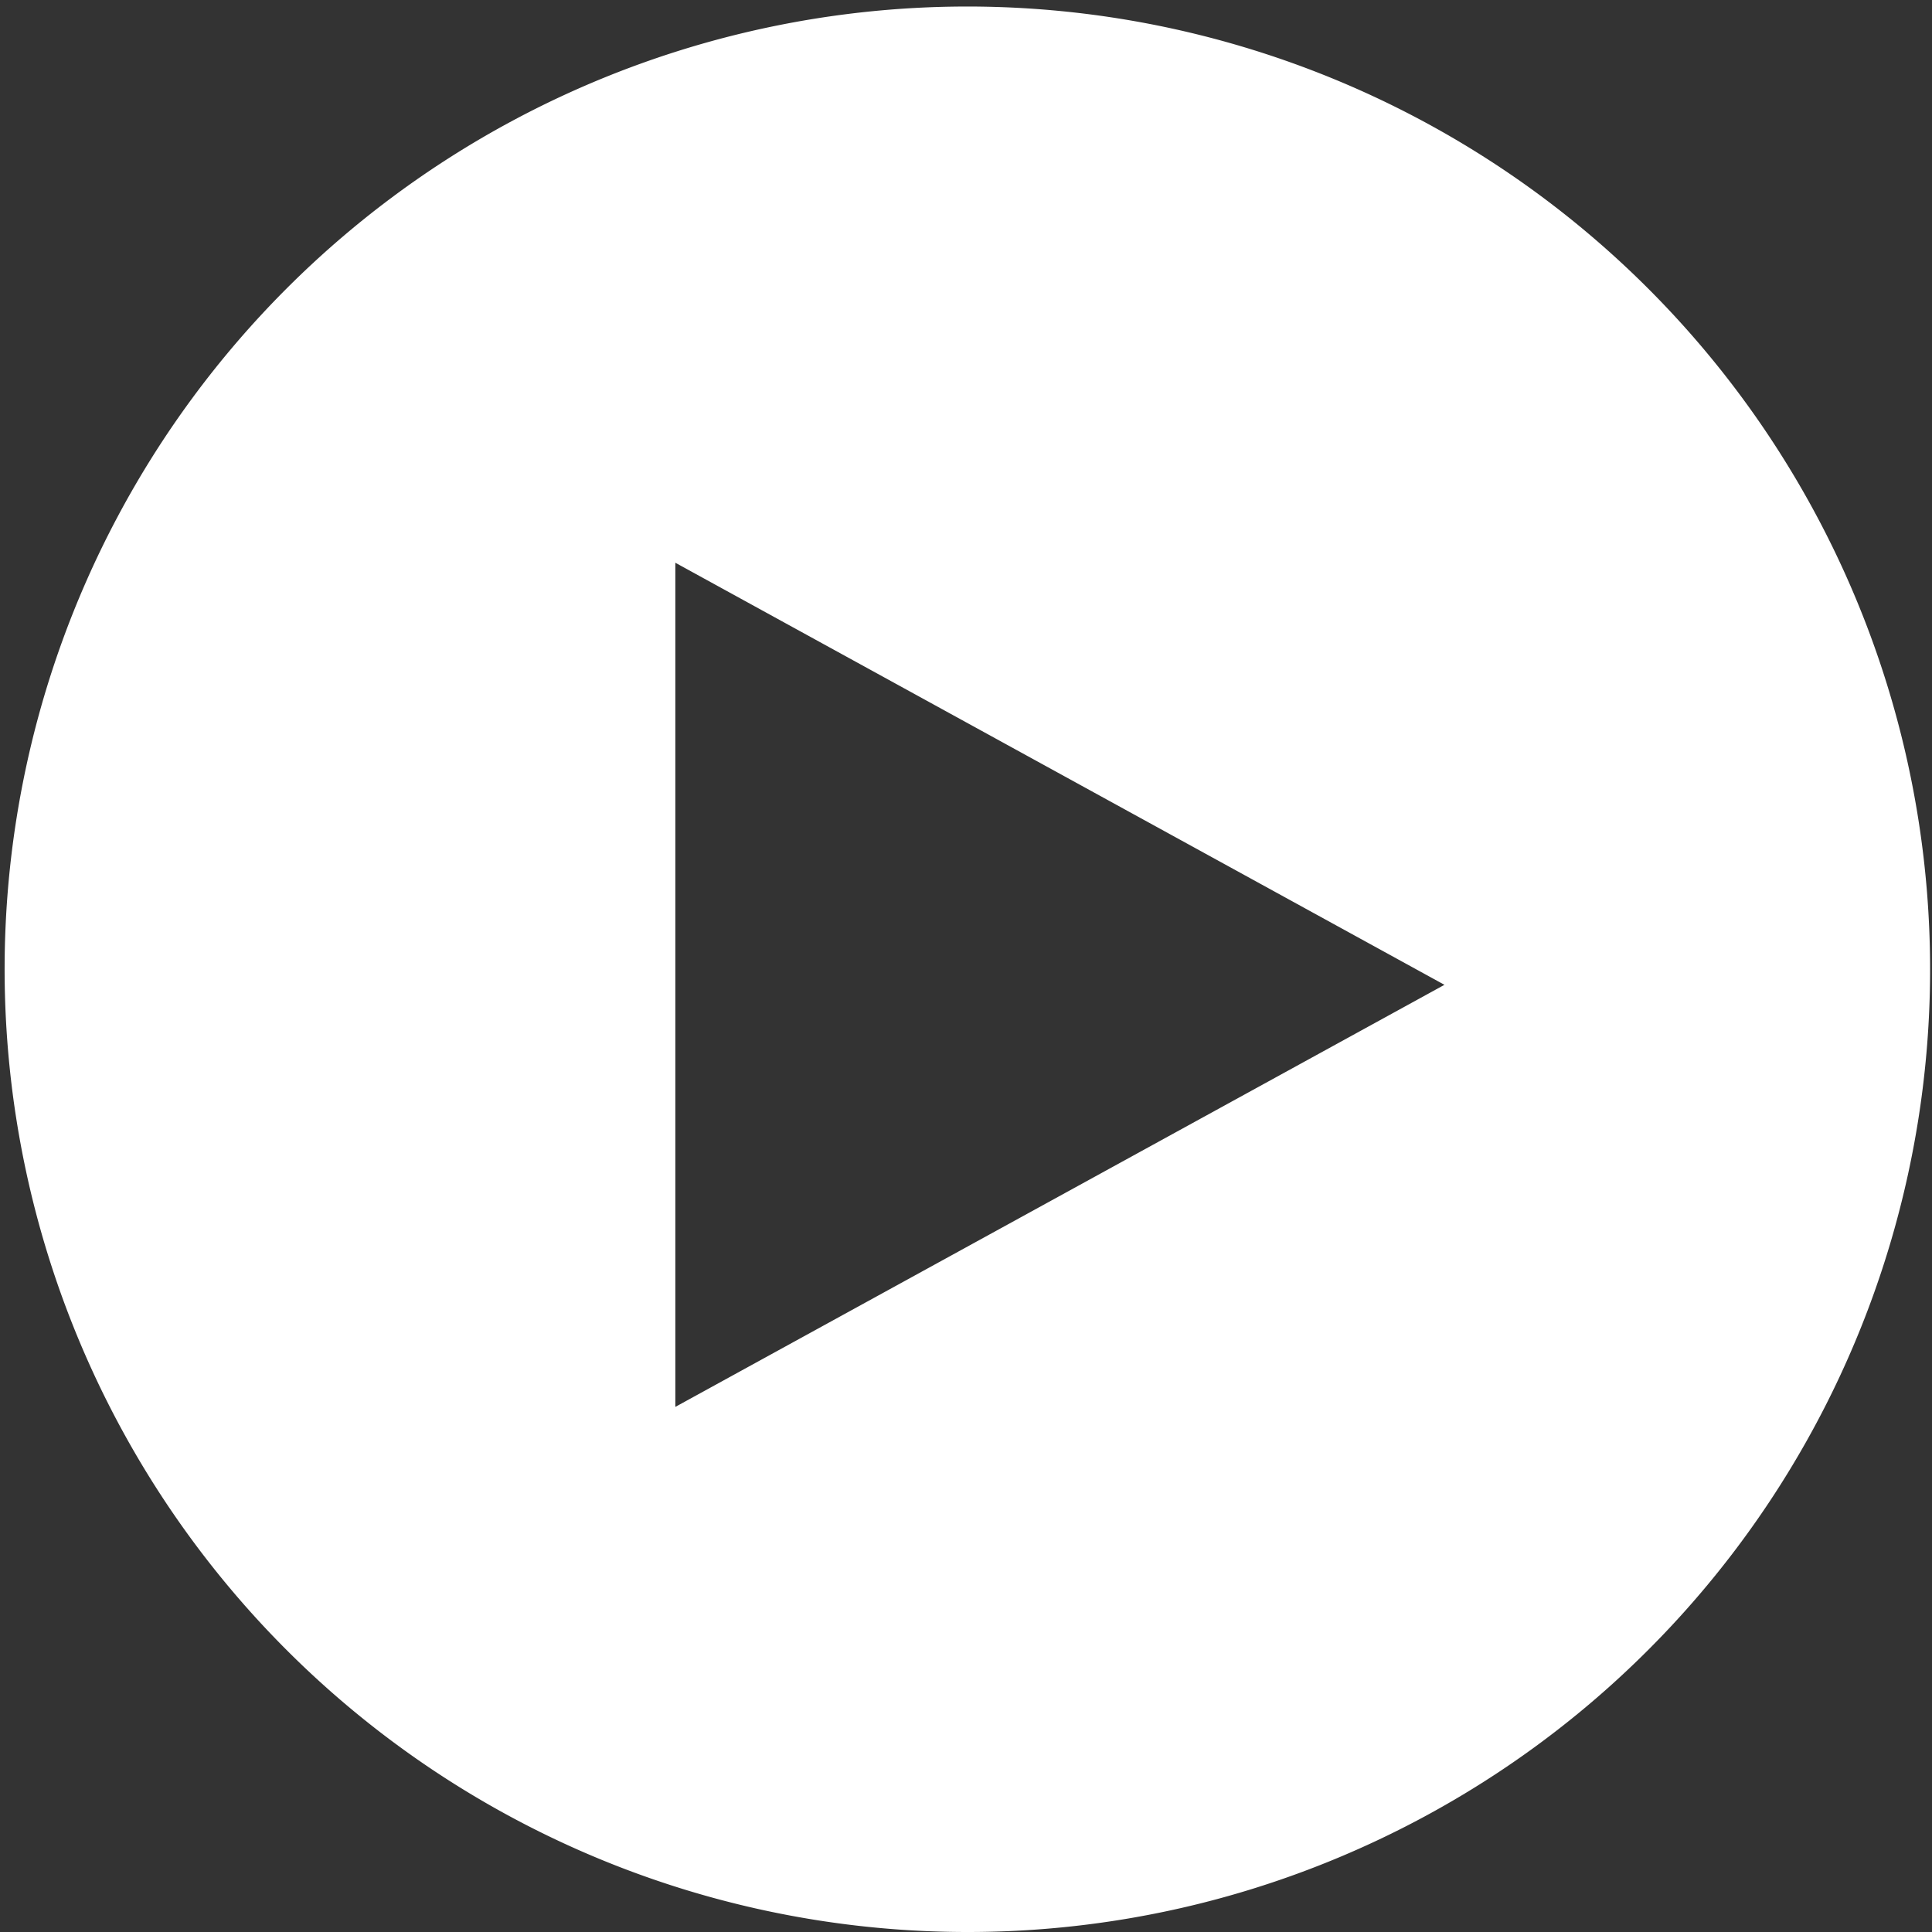 <svg xmlns="http://www.w3.org/2000/svg" width="102.99" height="102.99" viewBox="0 0 102.99 102.99">
  <rect x="0" y="0" width="102.99" height="102.99" fill="#333333" stroke="none"/>
  <path id="Exclusion_1" data-name="Exclusion 1" d="M4278.5,19775.992a51.321,51.321,0,1,1,20.043-4.047A51.18,51.18,0,0,1,4278.5,19775.992ZM4263,19703v45l41-22.5-41-22.5Z" transform="translate(-4227 -19673.002)" fill="#fff"/>
</svg>
